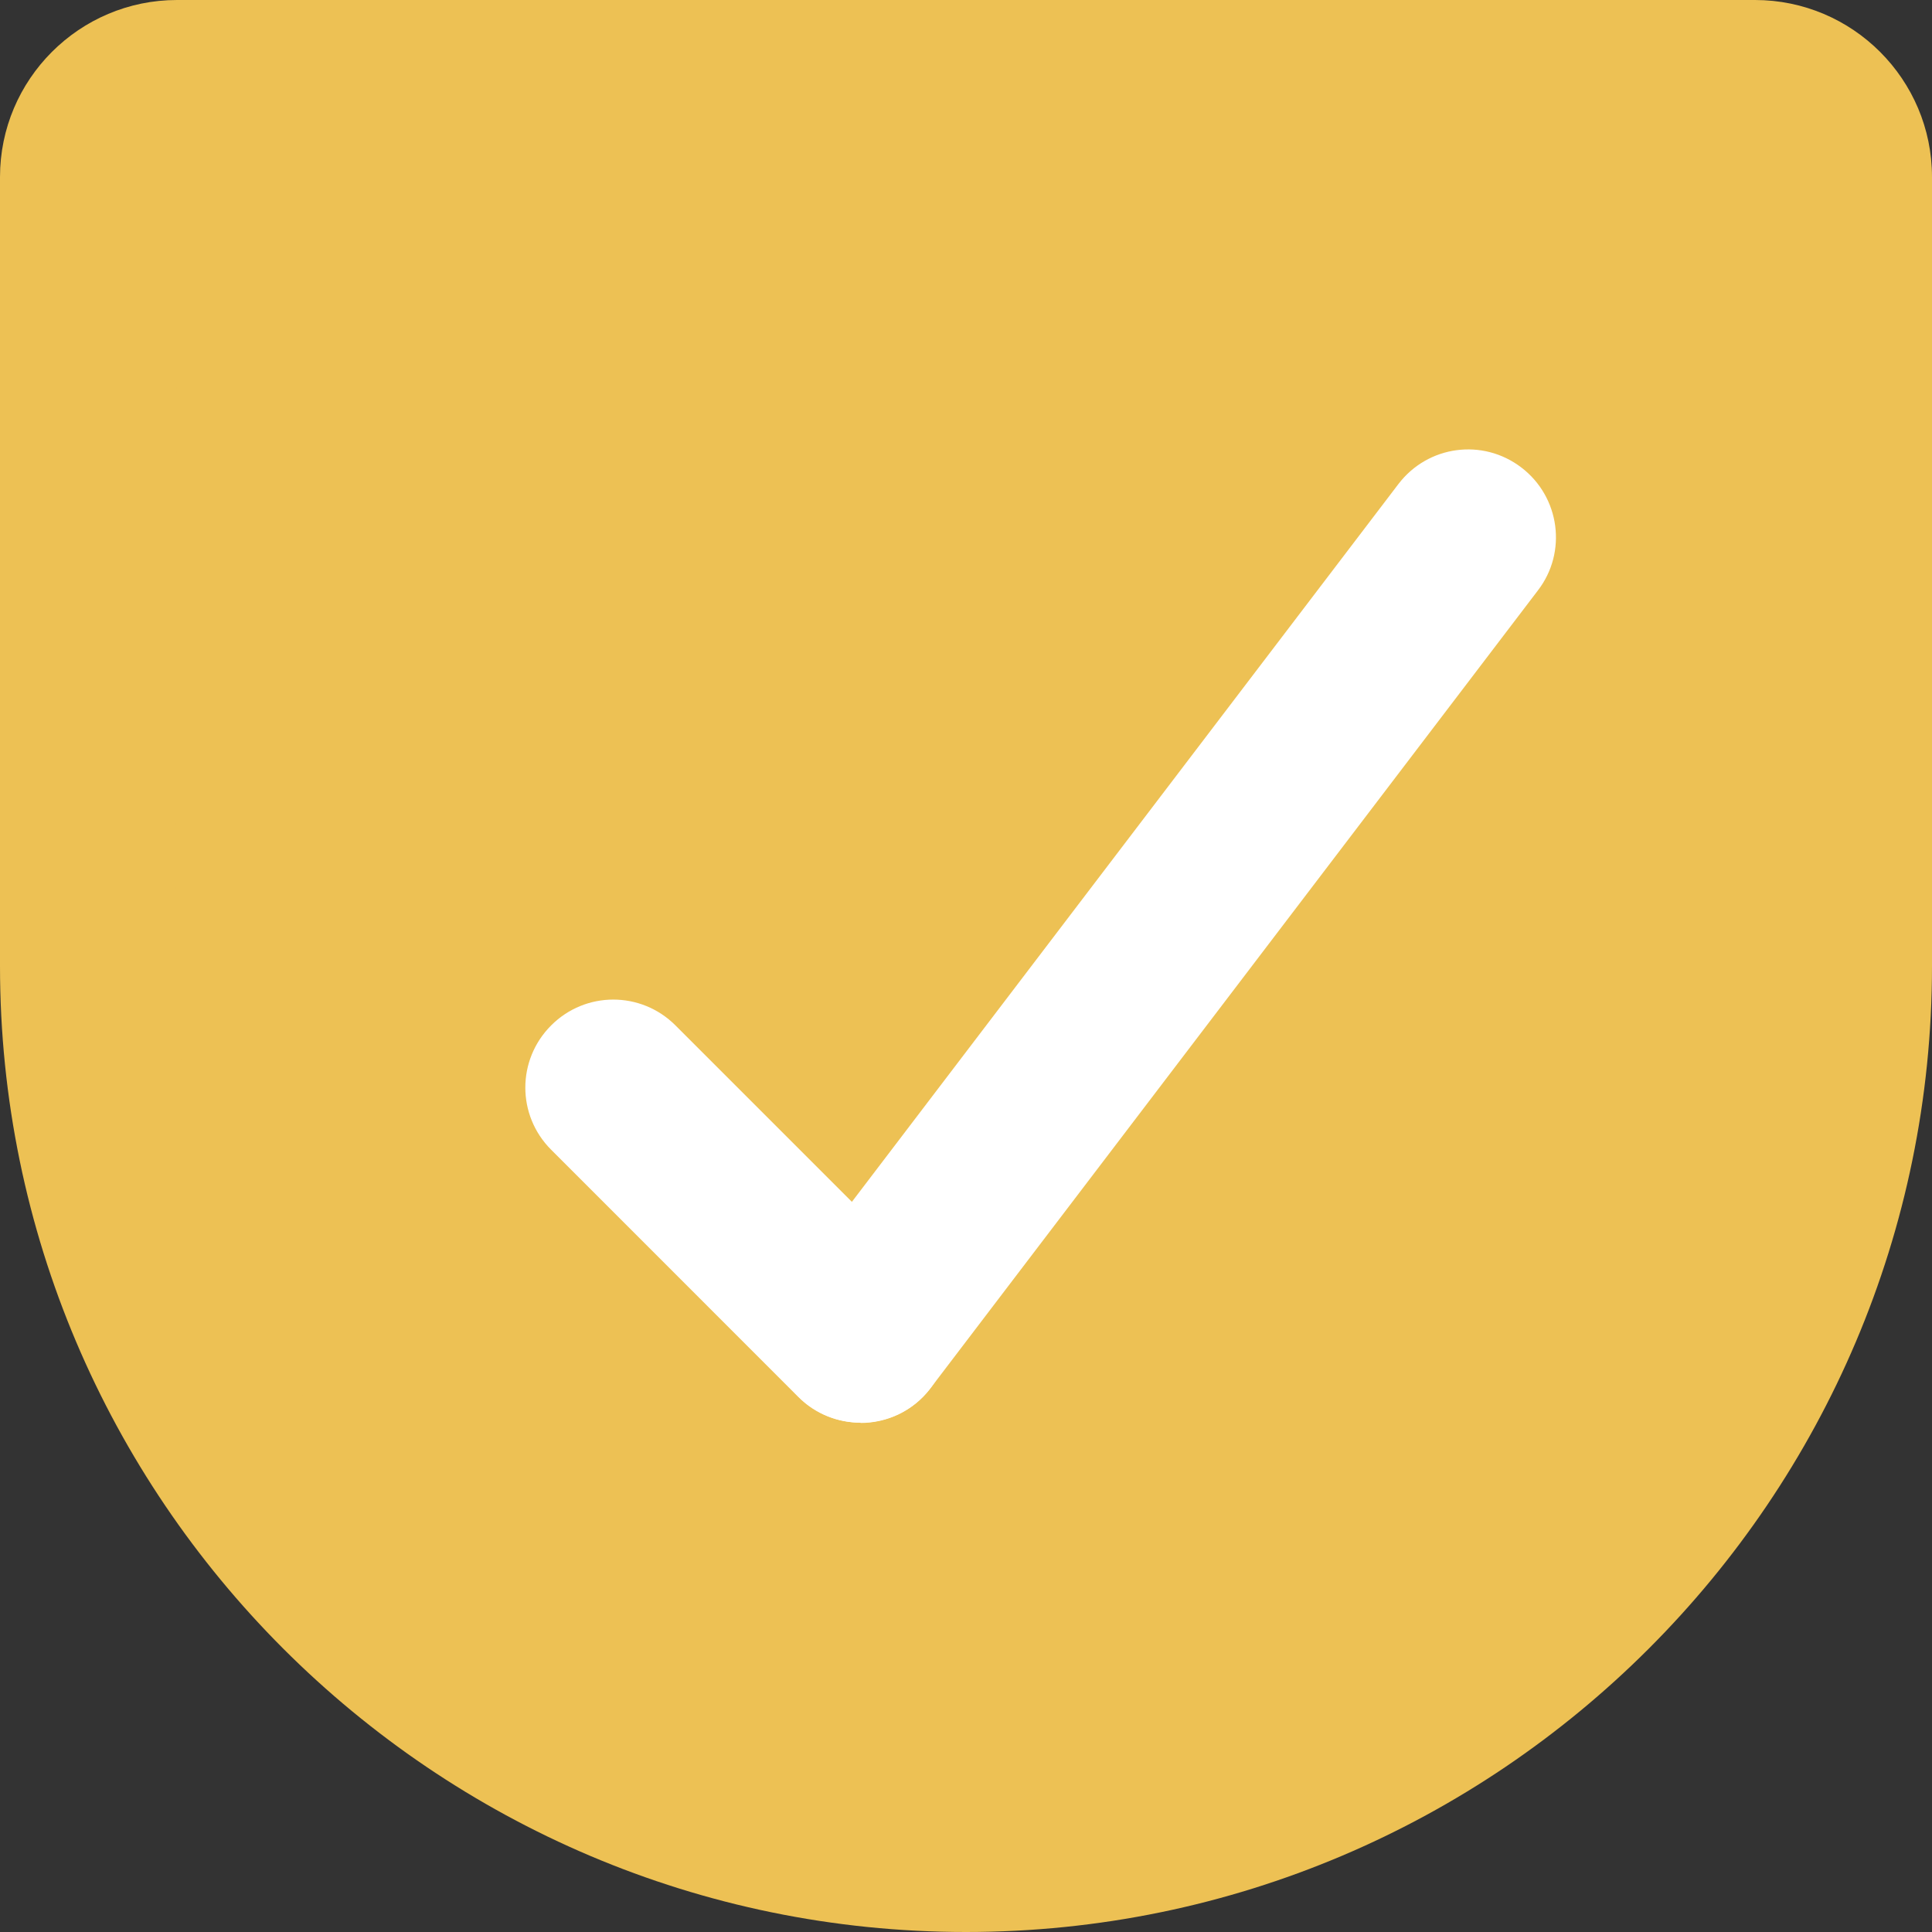 <?xml version="1.0" encoding="utf-8"?>
<svg xmlns="http://www.w3.org/2000/svg" fill="none" height="40" viewBox="0 0 40 40" width="40">
<rect x="0" y="0" width="40" height="40" fill="#333333" stroke="none"/>
<g clip-path="url(#clip0_16022_27594)" id="Breakdown Protection">
<g id="Layer_1">
<g id="Group">
<g id="Group_2">
<path d="M3.666 1.816H36.335C37.353 1.816 38.182 2.646 38.182 3.664V19.998C38.182 30.035 30.037 38.18 20 38.18C9.964 38.18 1.818 30.035 1.818 19.998V3.664C1.818 2.646 2.647 1.816 3.666 1.816Z" fill="#EDC154" id="Vector"/>
<path d="M20 40C8.975 40 0 31.026 0 20V3.665C0 1.644 1.644 0 3.665 0H36.334C38.356 0 40 1.644 40 3.665V20C40 31.026 31.026 40 20 40ZM3.665 3.636L3.636 20C3.636 29.026 10.975 36.364 20 36.364C29.026 36.364 36.364 29.026 36.364 20V3.665L3.665 3.636Z" fill="#EDC154" id="Vector_2"/>
</g>
<g id="Group_3">
<path d="M17.818 29.455C17.352 29.455 16.887 29.281 16.53 28.924L11.411 23.804C10.698 23.092 10.698 21.943 11.411 21.23C12.123 20.517 13.272 20.517 13.985 21.23L19.105 26.35C19.818 27.063 19.818 28.212 19.105 28.924C18.749 29.281 18.283 29.455 17.818 29.455Z" fill="white" id="Vector_3"/>
<path d="M17.818 29.454C17.433 29.454 17.047 29.33 16.72 29.083C15.92 28.472 15.767 27.33 16.378 26.537L28.953 10.021C29.564 9.221 30.698 9.068 31.498 9.679C32.298 10.29 32.451 11.432 31.84 12.225L19.265 28.741C18.909 29.214 18.364 29.461 17.818 29.461V29.454Z" fill="white" id="Vector_4"/>
</g>
</g>
</g>
</g>
<defs>
<clipPath id="clip0_16022_27594">
<rect fill="white" height="40" width="40"/>
</clipPath>
</defs>
</svg>